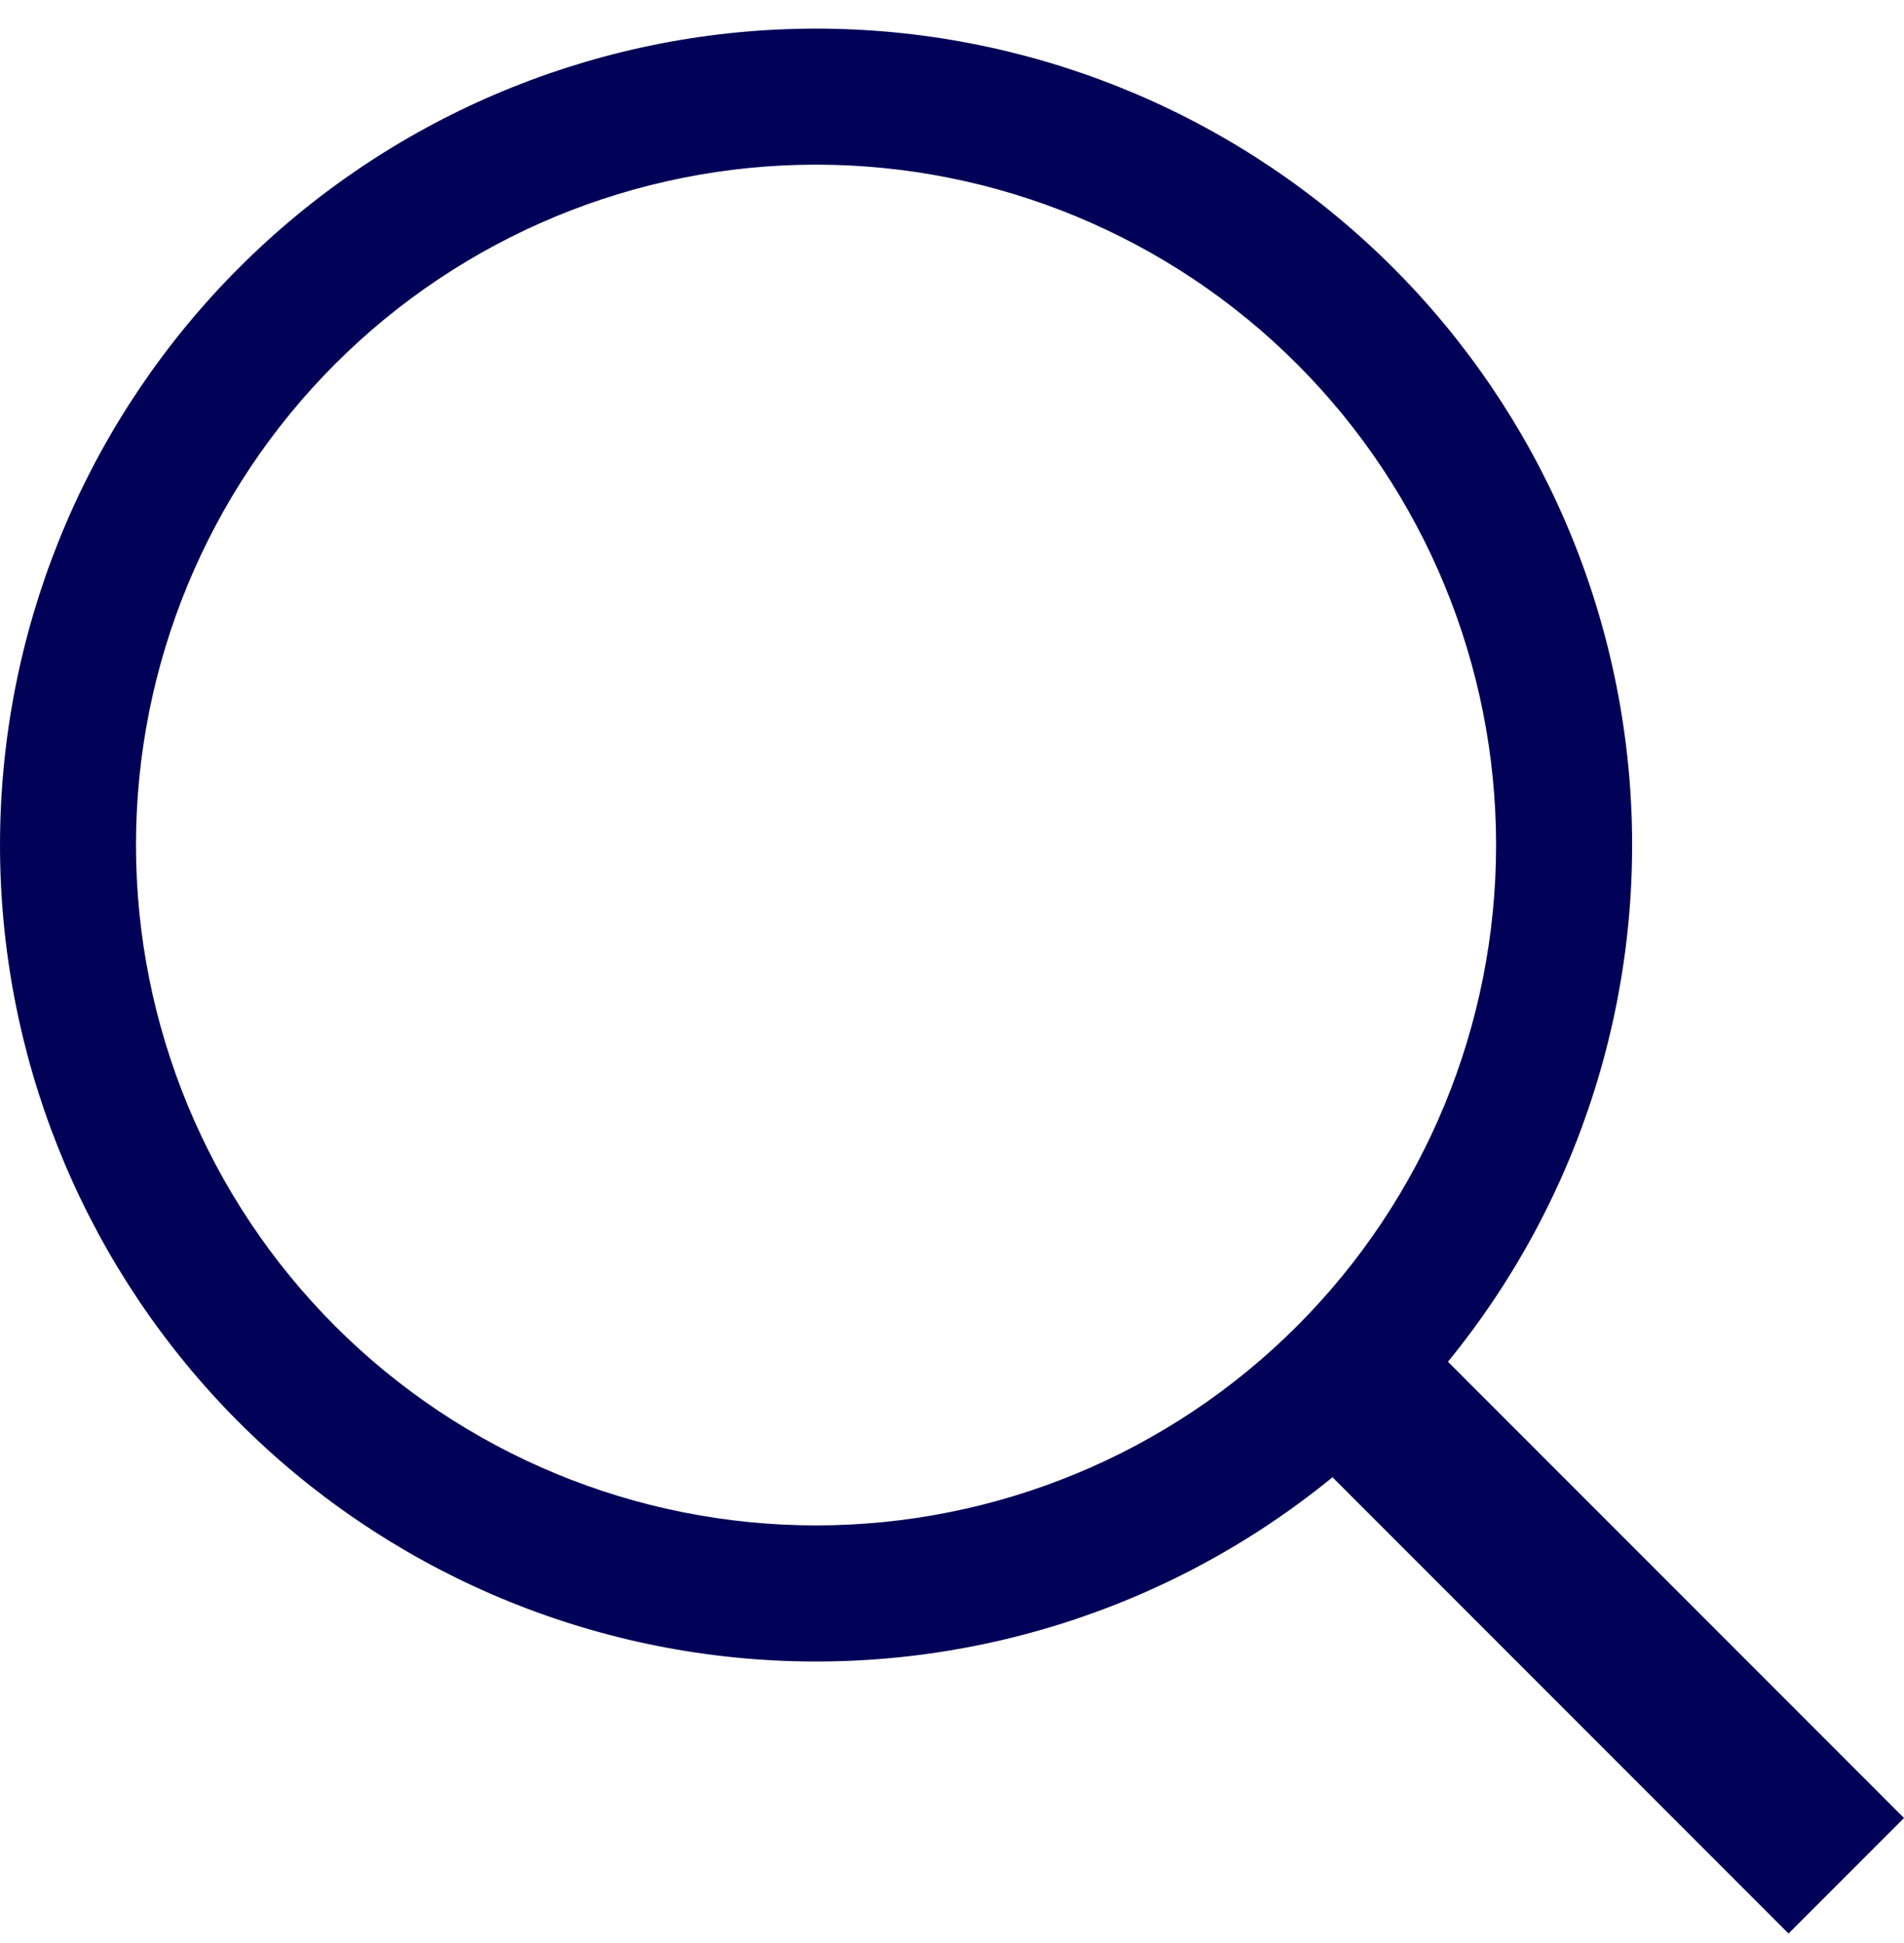 <svg width="50" height="51" viewBox="0 0 50 51" fill="none" xmlns="http://www.w3.org/2000/svg">
<path d="M21.43 40.039C26.166 40.039 30.709 38.158 34.058 34.809C37.407 31.46 39.288 26.917 39.288 22.181C39.288 17.444 37.407 12.902 34.058 9.553C30.709 6.204 26.166 4.322 21.43 4.322C16.693 4.322 12.151 6.204 8.802 9.553C5.453 12.902 3.571 17.444 3.571 22.181C3.571 26.917 5.453 31.46 8.802 34.809C12.151 38.158 16.693 40.039 21.43 40.039ZM38.024 35.743L50 47.719L46.968 50.751L34.992 38.775C30.735 42.254 25.303 43.964 19.821 43.551C14.339 43.138 9.225 40.634 5.537 36.557C1.849 32.479 -0.131 27.14 0.007 21.644C0.144 16.148 2.389 10.915 6.277 7.028C10.164 3.14 15.397 0.895 20.893 0.758C26.39 0.62 31.728 2.6 35.806 6.288C39.883 9.976 42.387 15.09 42.8 20.572C43.213 26.054 41.503 31.486 38.024 35.743Z" fill="#010157"/>
</svg>

